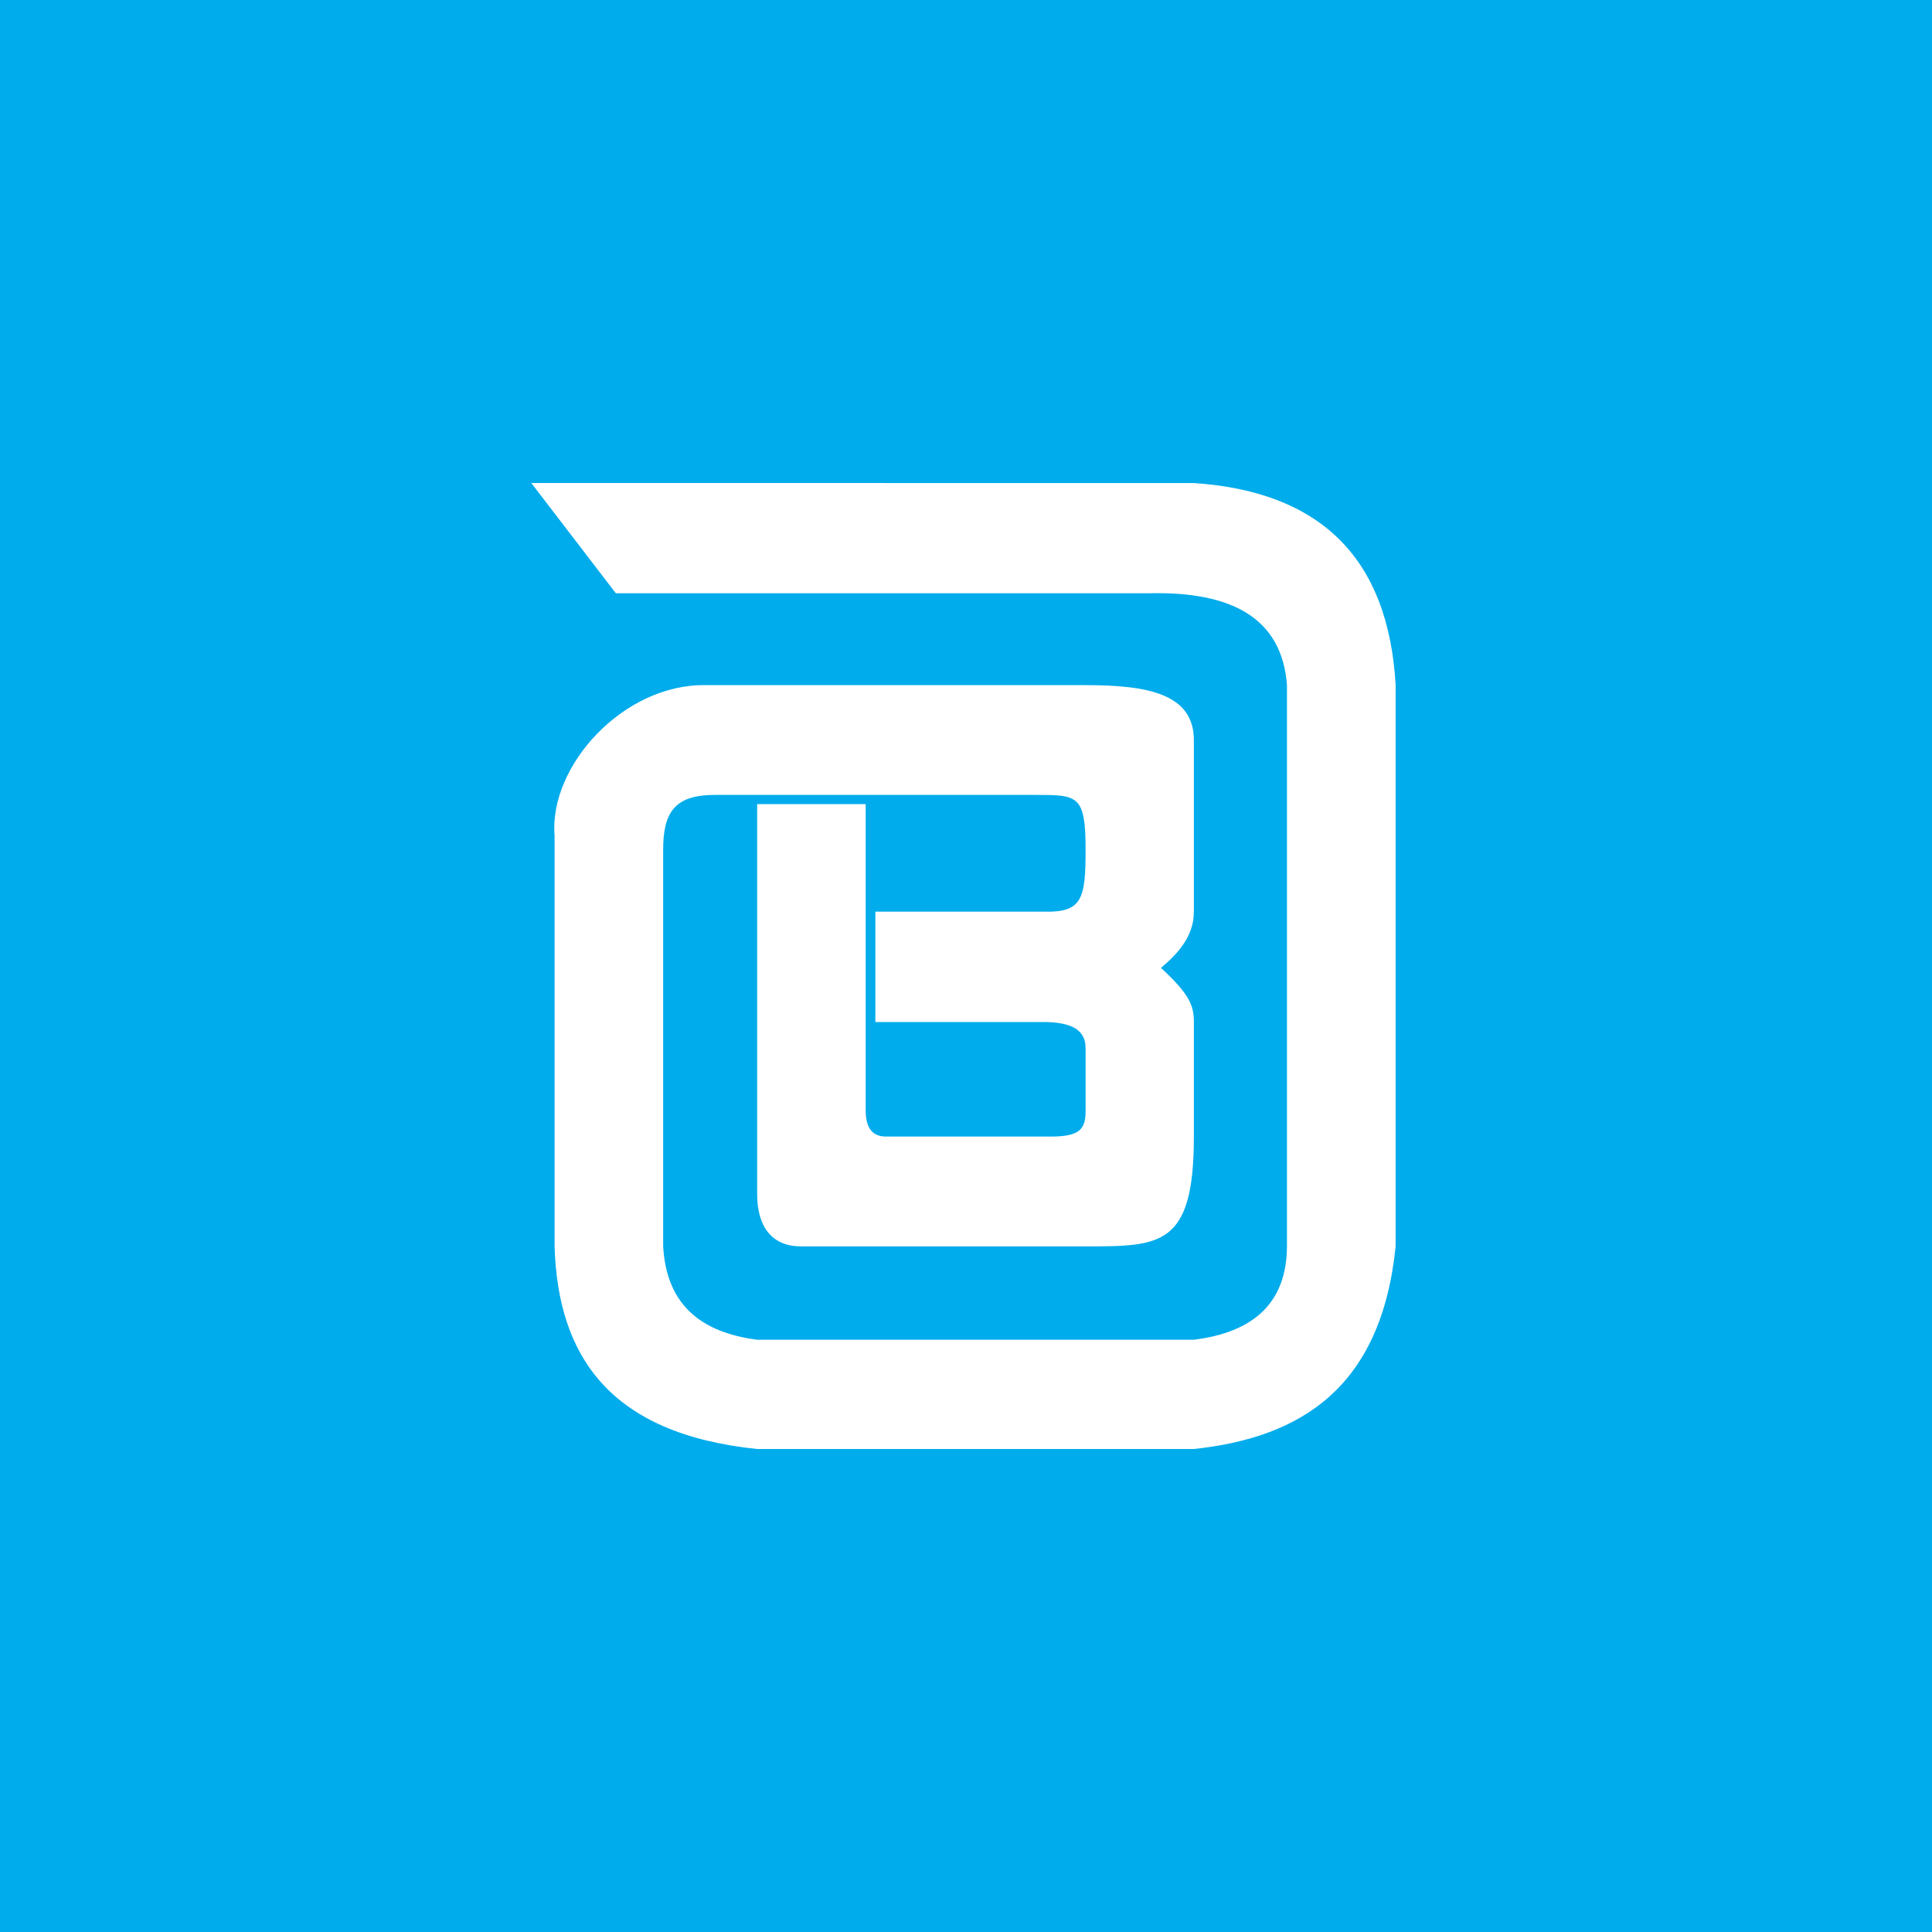 <svg width="40" height="40" viewBox="0 0 40 40" fill="none" xmlns="http://www.w3.org/2000/svg">
<rect width="40" height="40" fill="#00ACEC"/>
<path fill-rule="evenodd" clip-rule="evenodd" d="M11 10L12.75 12.283H23.79C25.488 12.242 26.54 12.786 26.645 14.183V25.805C26.639 26.988 25.939 27.585 24.718 27.738H15.676C14.549 27.59 13.801 27.048 13.73 25.805V17.595C13.73 16.826 13.963 16.458 14.795 16.458H21.44C22.314 16.458 22.476 16.458 22.476 17.595C22.476 18.613 22.404 18.894 21.617 18.875H18.124V21.16H21.645C22.084 21.17 22.476 21.265 22.476 21.7V23.002C22.476 23.368 22.363 23.531 21.766 23.531H18.344C18.009 23.531 17.923 23.284 17.923 22.976V16.649H15.676V24.721C15.676 25.389 15.973 25.805 16.584 25.805H22.476C24.03 25.805 24.718 25.805 24.718 23.532V21.16C24.718 20.817 24.626 20.584 24.037 20.039C24.413 19.724 24.718 19.364 24.718 18.876V15.323C24.718 14.361 23.751 14.185 22.476 14.185H14.608C12.909 14.158 11.362 15.855 11.482 17.303V25.805C11.55 28.075 12.621 29.686 15.676 30H24.718C26.937 29.763 28.598 28.732 28.895 25.805V14.184C28.748 11.573 27.356 10.178 24.718 10.001L11 10Z" fill="white"/>
</svg>
